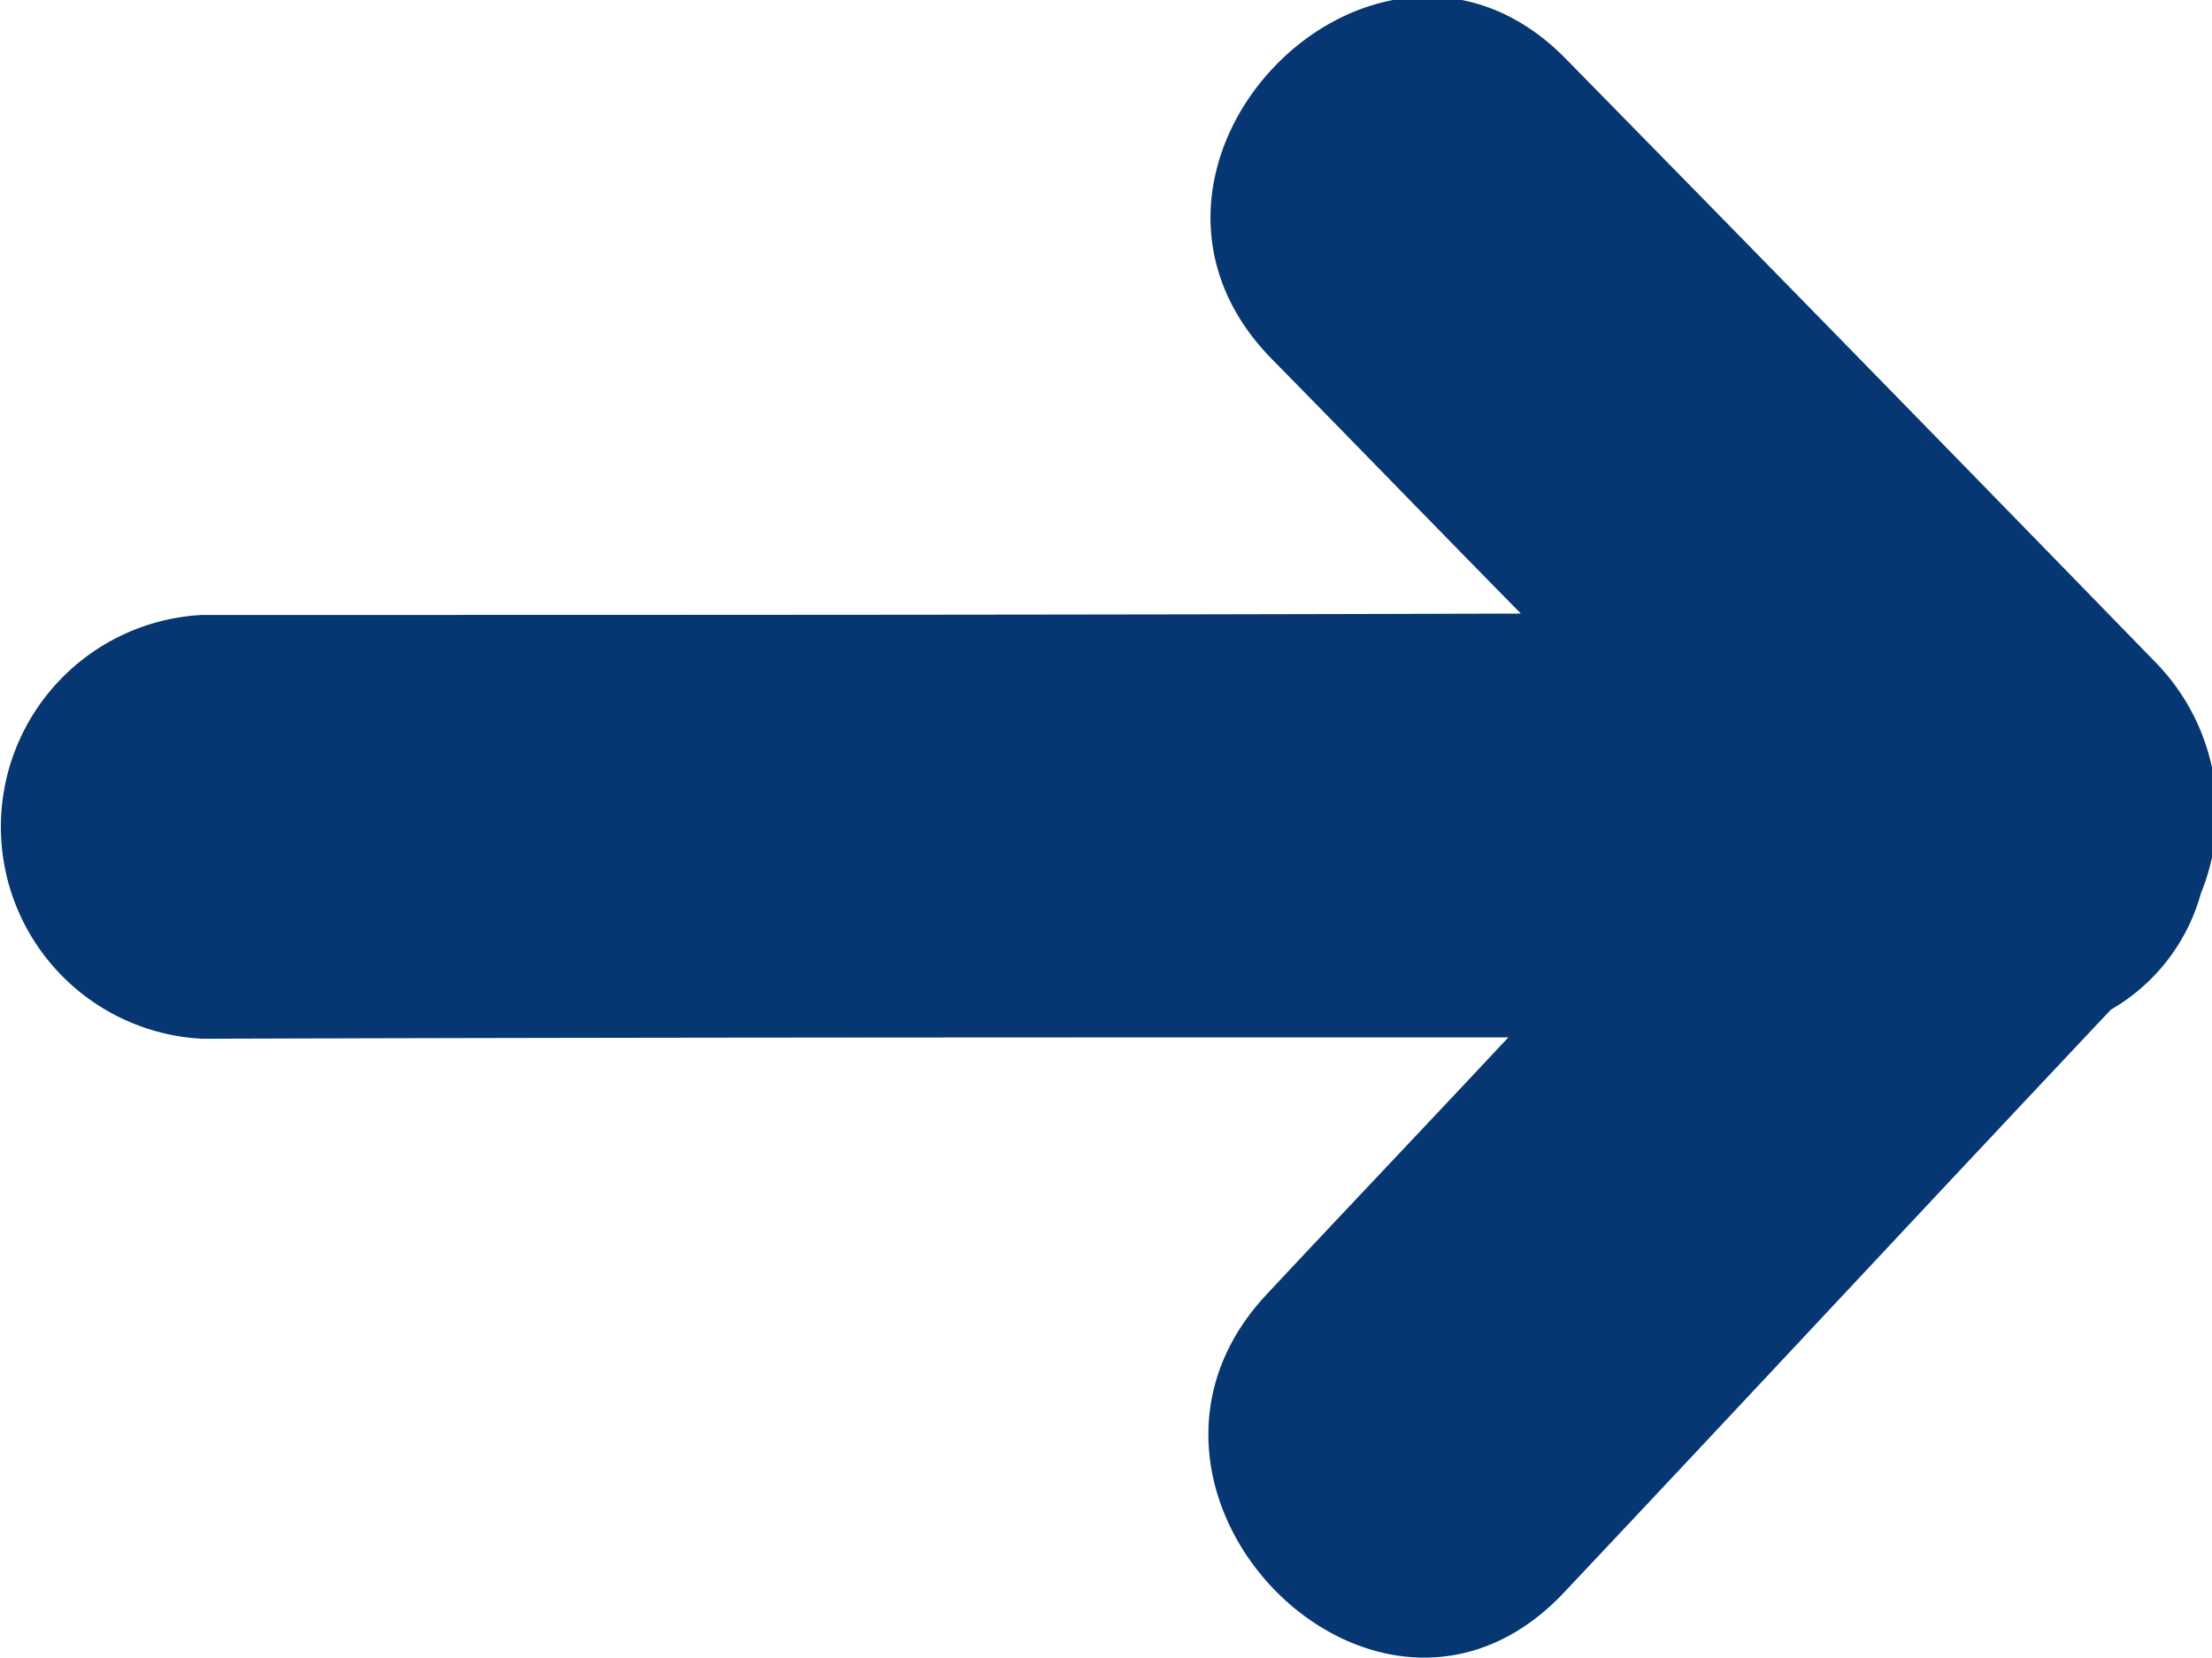 <svg xmlns="http://www.w3.org/2000/svg" width="15.97" height="11.97" viewBox="0 0 15.97 11.97">
<defs>
    <style>
      .cls-1 {
        fill: #073772;
        fill-rule: evenodd;
      }
    </style>
  </defs>
  <path class="cls-1" d="M1091.89,1665.48a1.55,1.55,0,0,0-.32-1.66q-2.13-2.19-4.26-4.36c-1.36-1.4-3.5.76-2.13,2.16,0.6,0.61,1.2,1.23,1.8,1.84-3.17.01-6.35,0.01-9.52,0.01a1.532,1.532,0,0,0,0,3.06c3.14-.01,6.29-0.01,9.43-0.01-0.58.62-1.16,1.23-1.74,1.85-1.34,1.42.79,3.59,2.14,2.16,1.32-1.4,2.63-2.81,3.95-4.21A1.4,1.4,0,0,0,1091.89,1665.48Z" transform="translate(-1076 -1659.03)"/>
</svg>
